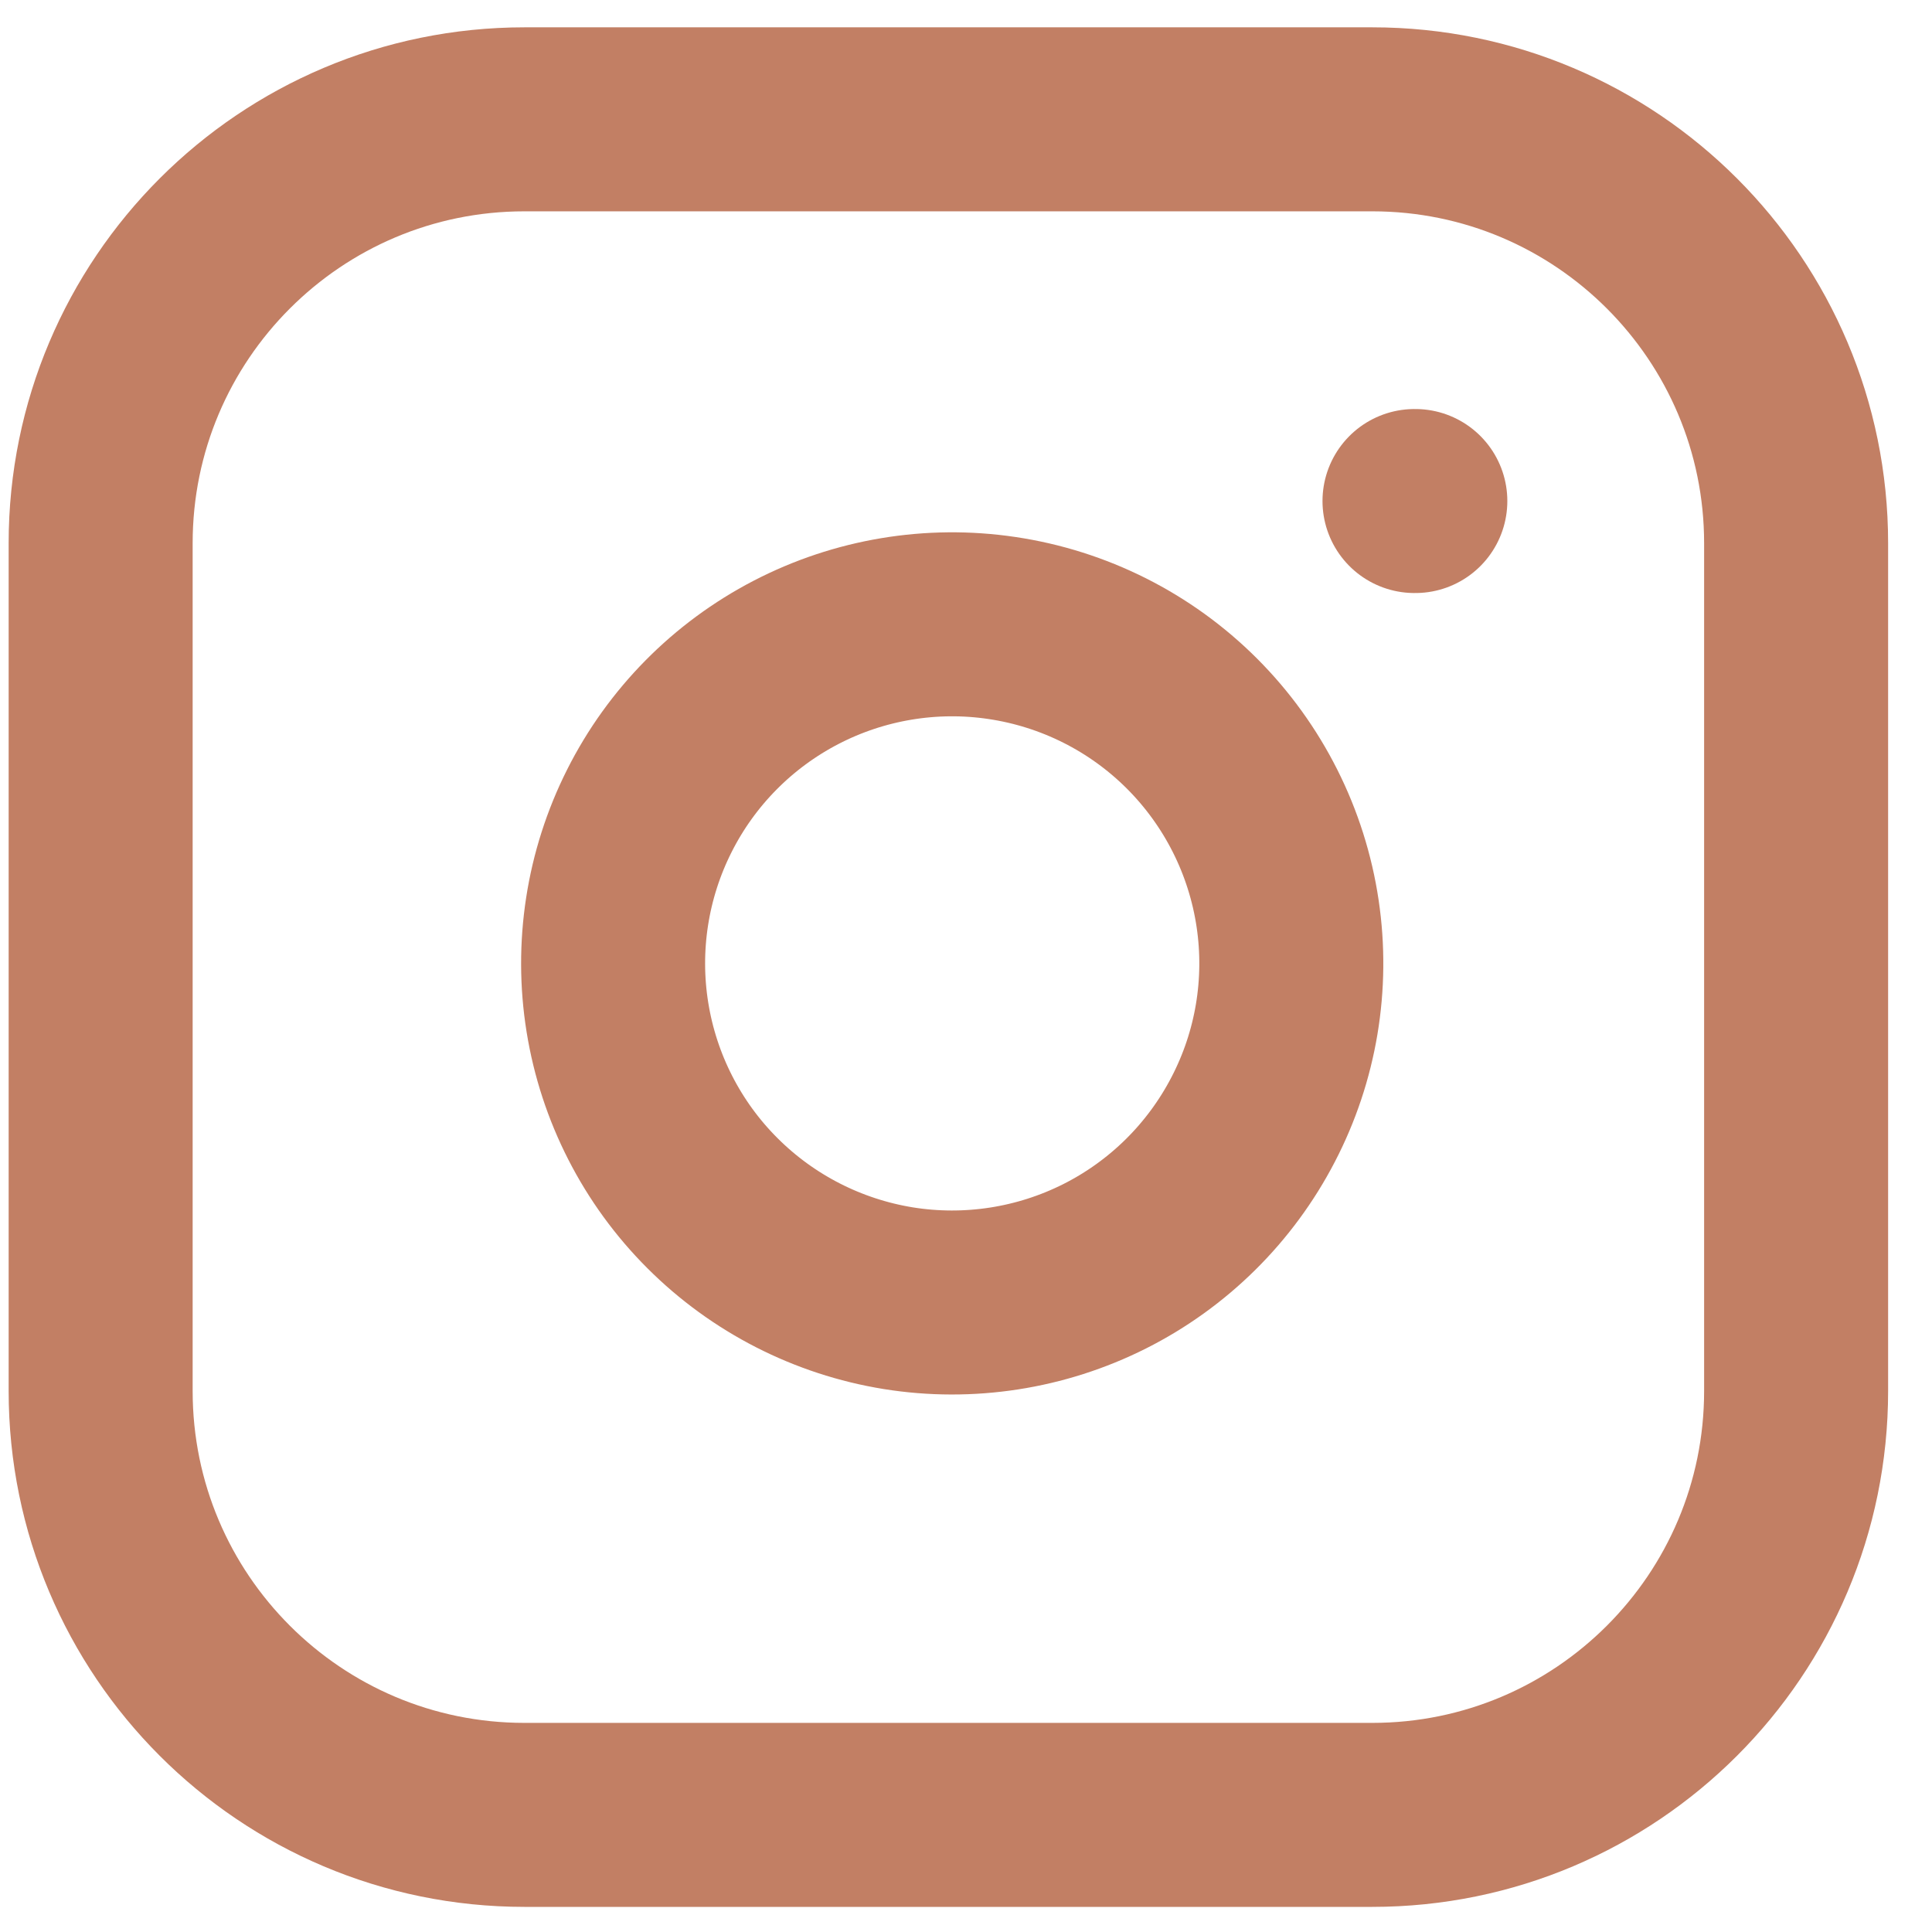 <svg width="21" height="21" viewBox="0 0 21 21" fill="none" xmlns="http://www.w3.org/2000/svg">
<path d="M14.916 1.297H5.701C3.156 1.297 1.094 3.36 1.094 5.905V15.119C1.094 17.664 3.156 19.727 5.701 19.727H14.916C17.46 19.727 19.523 17.664 19.523 15.119V5.905C19.523 3.36 17.46 1.297 14.916 1.297Z" stroke="#C27F64" stroke-width="2" stroke-linecap="round" stroke-linejoin="round"/>
<path d="M13.996 9.931C14.11 10.698 13.979 11.481 13.621 12.169C13.264 12.857 12.7 13.415 12.007 13.764C11.315 14.112 10.53 14.234 9.764 14.111C8.999 13.987 8.292 13.626 7.744 13.078C7.195 12.53 6.834 11.822 6.711 11.057C6.588 10.292 6.709 9.507 7.058 8.814C7.406 8.122 7.964 7.557 8.652 7.2C9.34 6.843 10.124 6.712 10.89 6.826C11.673 6.942 12.397 7.306 12.956 7.865C13.515 8.424 13.88 9.149 13.996 9.931Z" stroke="#C27F64" stroke-width="2" stroke-linecap="round" stroke-linejoin="round"/>
<path d="M15.375 5.446H15.384" stroke="#C27F64" stroke-width="2" stroke-linecap="round" stroke-linejoin="round"/>
</svg>
